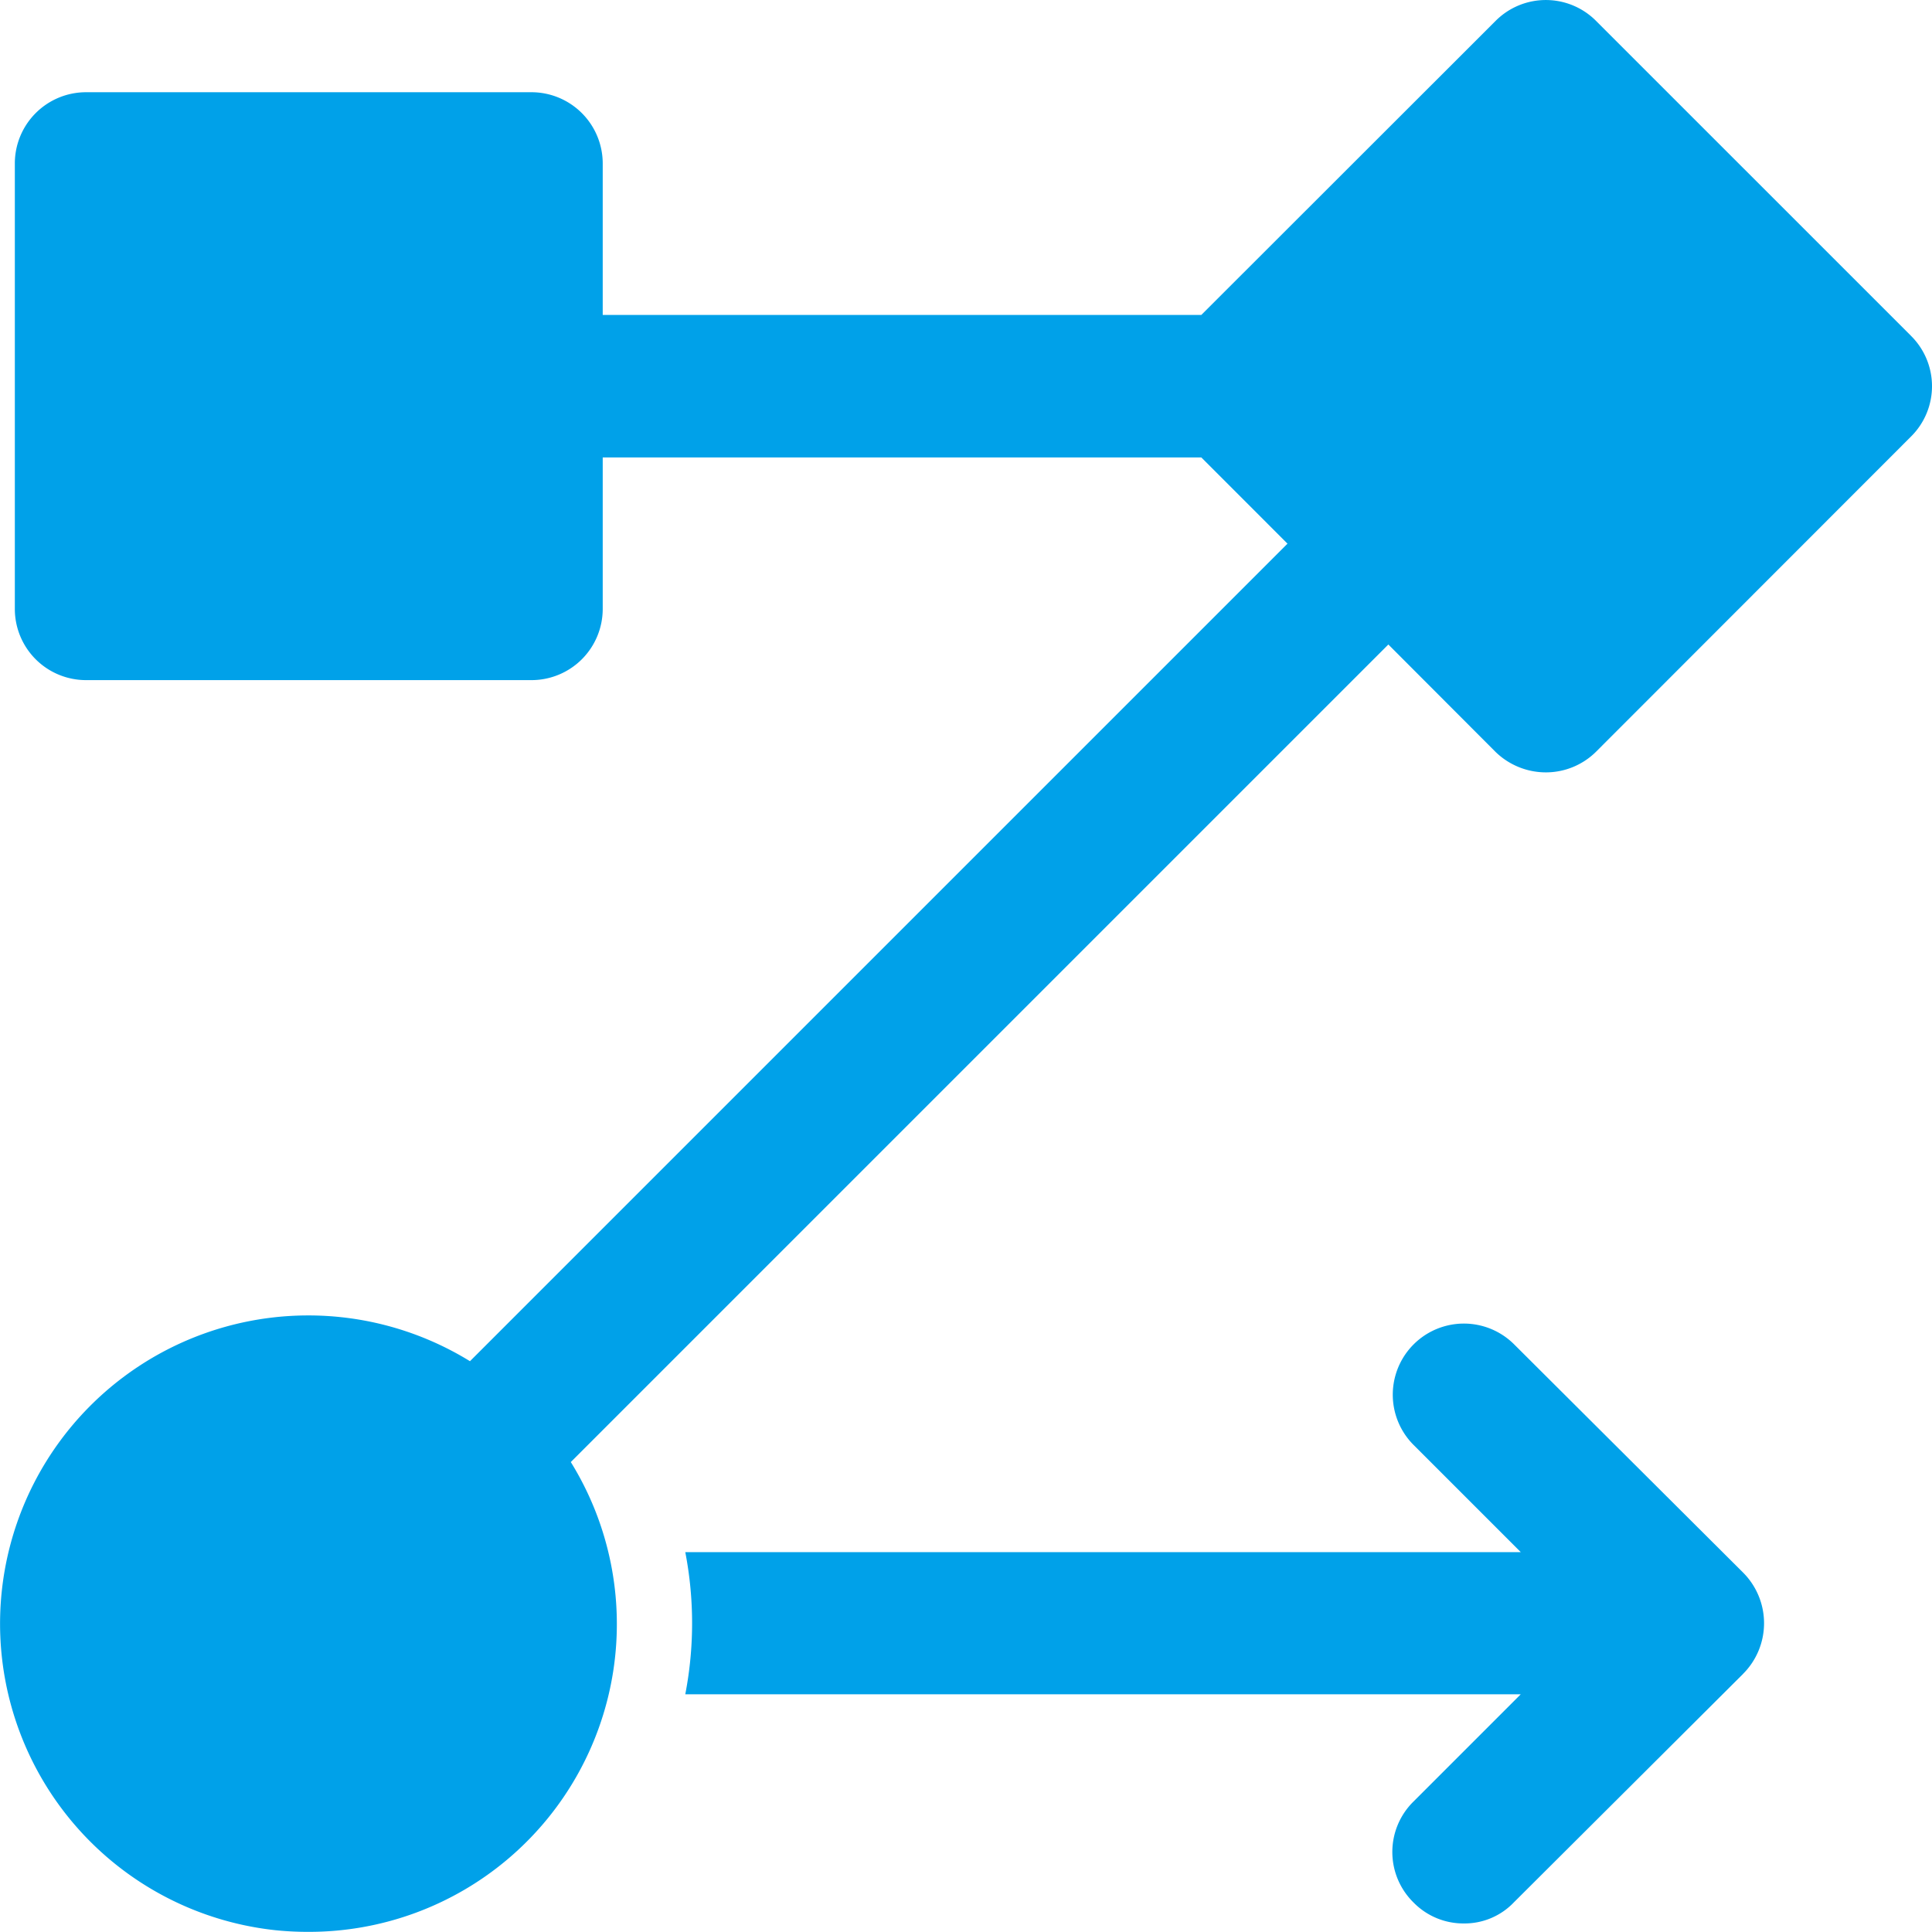 <svg xmlns="http://www.w3.org/2000/svg" xmlns:xlink="http://www.w3.org/1999/xlink" width="79.957" height="79.951" viewBox="0 0 79.957 79.951">
  <defs>
    <clipPath id="clip-path">
      <rect id="長方形_42192" data-name="長方形 42192" width="79.957" height="79.951" fill="#00a1e9"/>
    </clipPath>
  </defs>
  <g id="feature-icon06" clip-path="url(#clip-path)">
    <path id="パス_99836" data-name="パス 99836" d="M131.629,184.159l-9.481,9.45a2.818,2.818,0,0,1-2.065.876,2.886,2.886,0,0,1-2.1-.876,2.927,2.927,0,0,1,0-4.162L122.43,185H87.853a15.488,15.488,0,0,0,0-5.882H122.43l-4.443-4.443a2.943,2.943,0,0,1,4.162-4.162l9.481,9.45a2.965,2.965,0,0,1,0,4.193" transform="translate(-59.492 -114.882)" fill="#00a1e9"/>
    <path id="パス_99837" data-name="パス 99837" d="M79.09,13.9,66.057.868a2.933,2.933,0,0,0-4.164,0L49.718,13.033H24.944V6.767a2.95,2.95,0,0,0-2.95-2.95H3.554a2.948,2.948,0,0,0-2.94,2.95v18.44a2.946,2.946,0,0,0,2.94,2.94H21.994a2.948,2.948,0,0,0,2.95-2.94V18.932H49.718L53.284,22.5,19.45,56.334a12.758,12.758,0,1,0-8.04,23.55,13.172,13.172,0,0,0,1.369.067A12.74,12.74,0,0,0,23.623,60.508L57.458,26.673l4.425,4.434a2.987,2.987,0,0,0,2.092.858,2.947,2.947,0,0,0,2.082-.858L79.09,18.065a2.933,2.933,0,0,0,0-4.164" transform="translate(0 0)" fill="#00a1e9"/>
  </g>
</svg>

